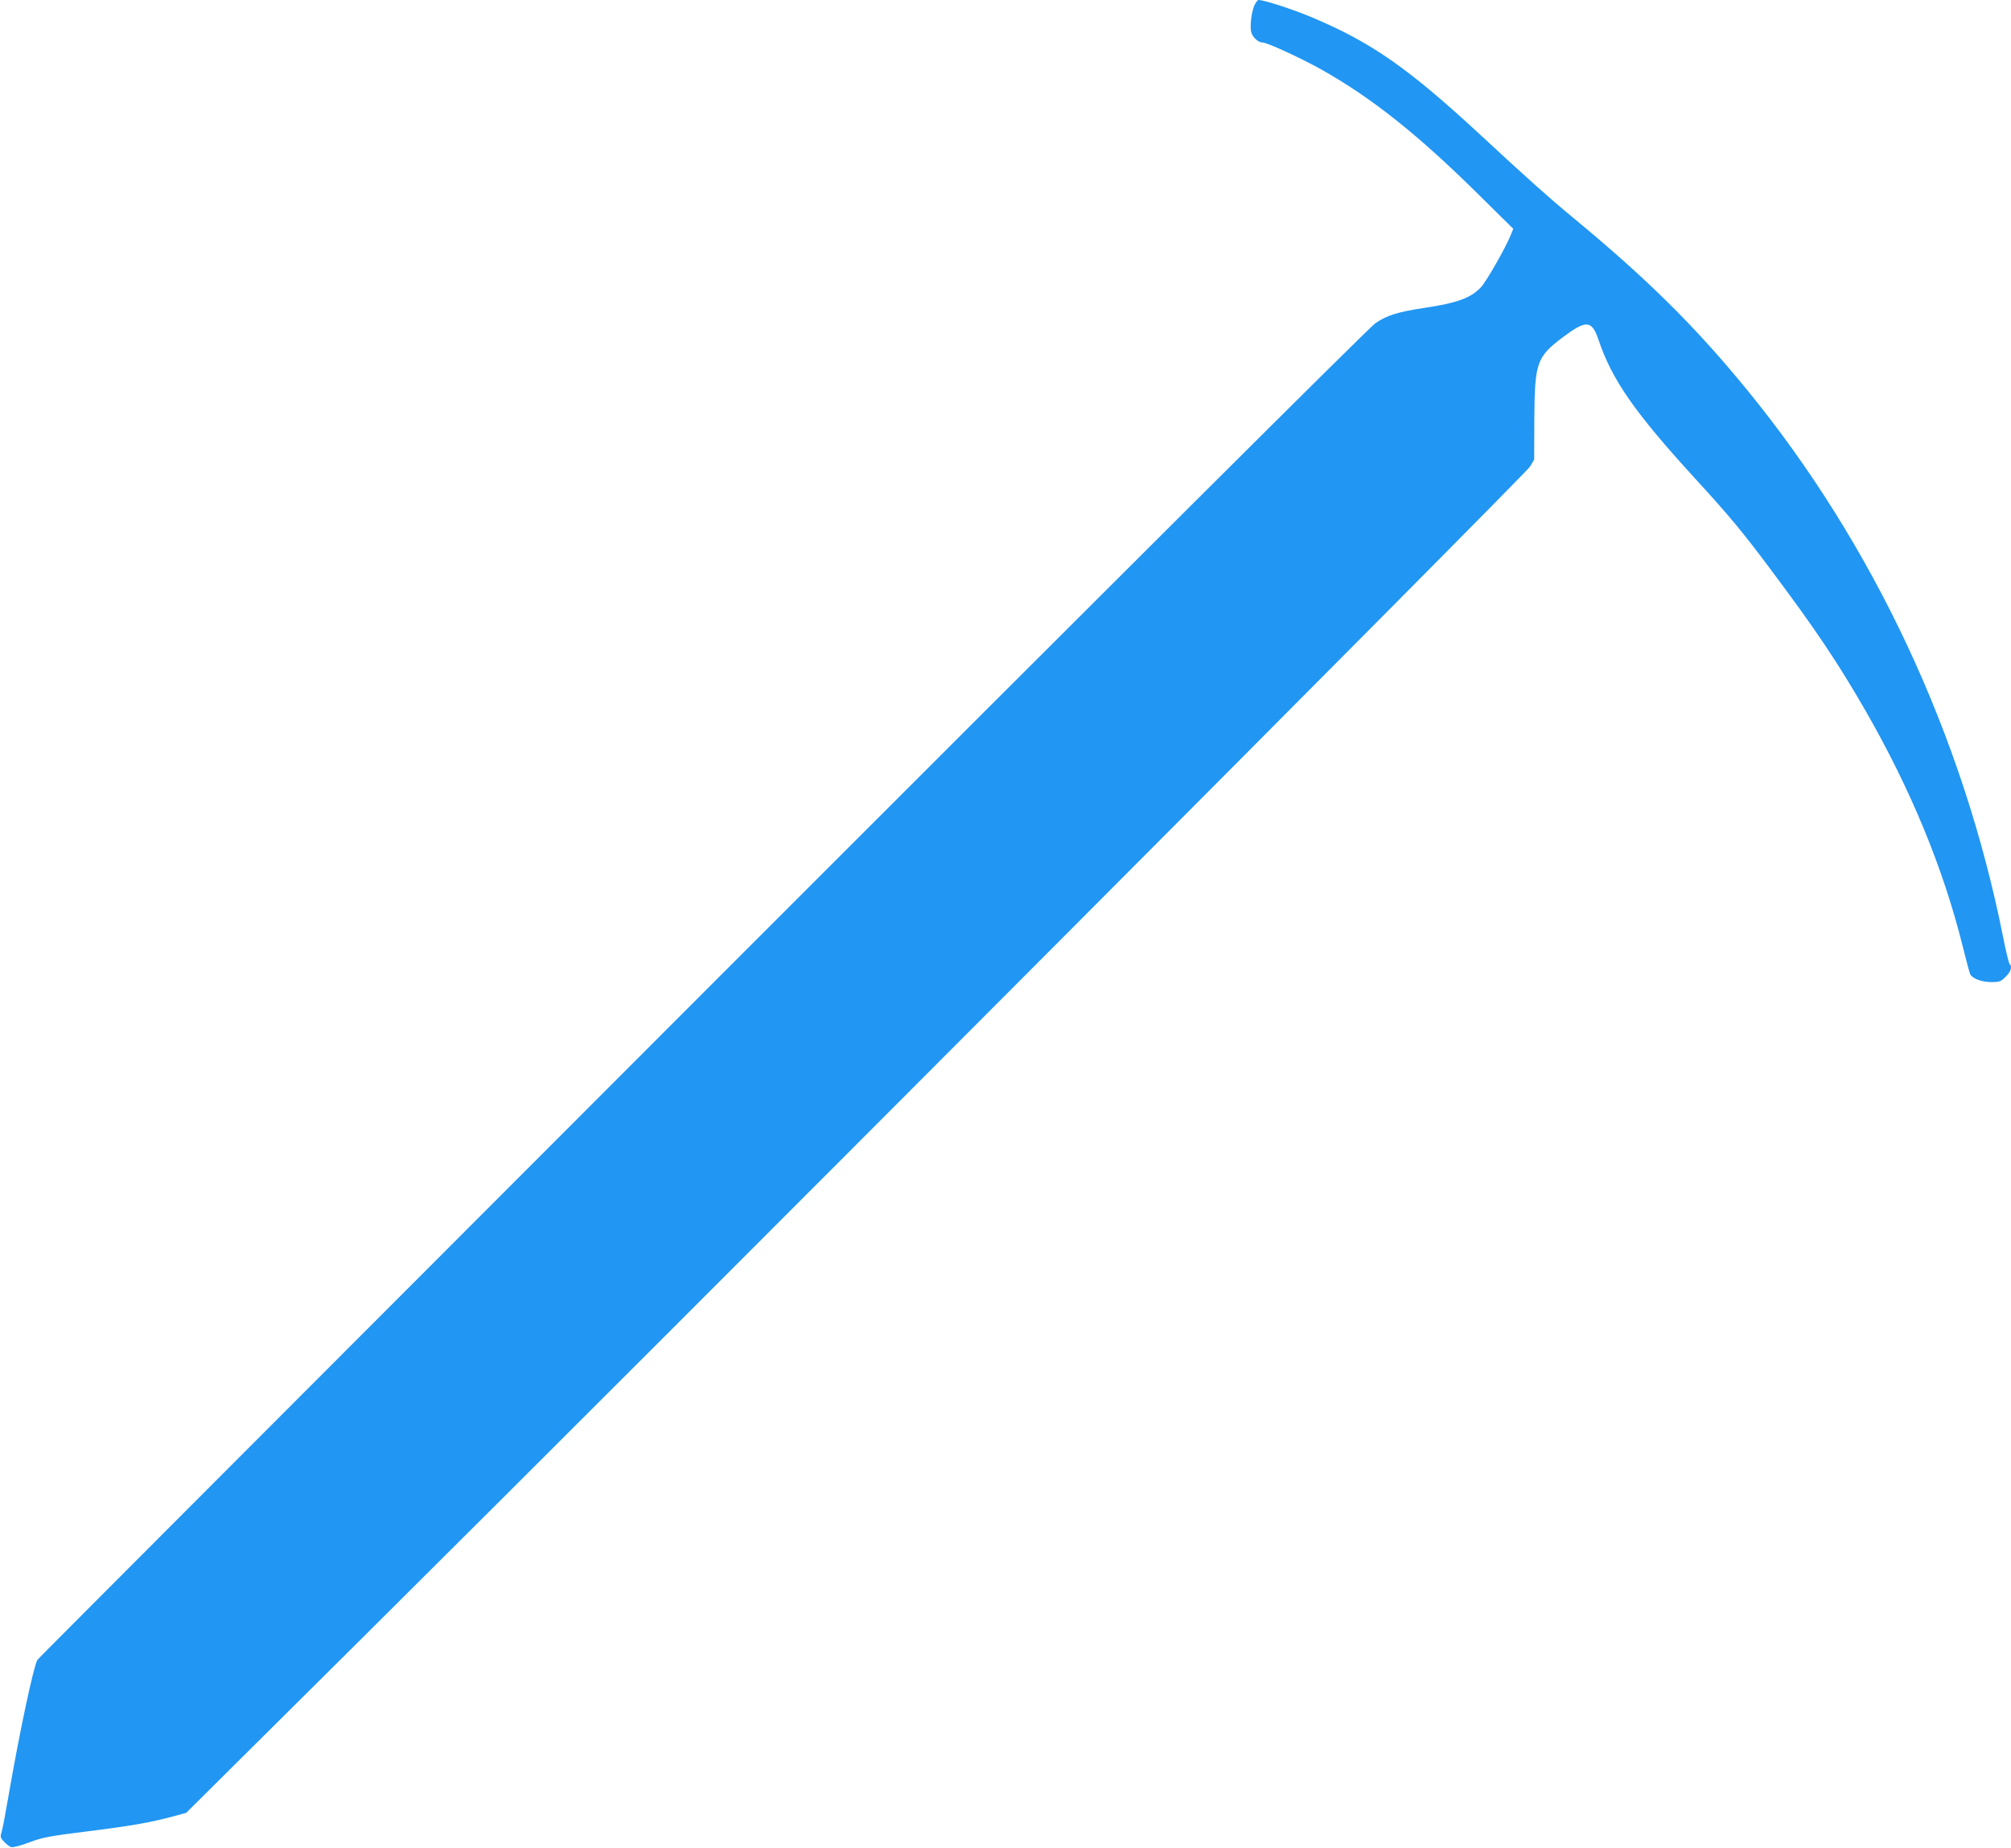 <?xml version="1.0" standalone="no"?>
<!DOCTYPE svg PUBLIC "-//W3C//DTD SVG 20010904//EN"
 "http://www.w3.org/TR/2001/REC-SVG-20010904/DTD/svg10.dtd">
<svg version="1.0" xmlns="http://www.w3.org/2000/svg"
 width="1280pt" height="1176pt" viewBox="0 0 1280 1176"
 preserveAspectRatio="xMidYMid meet">
<g transform="translate(0,1176) scale(0.1,-0.1)"
fill="#2196f3" stroke="none">
<path d="M7983 11723 c-18 -44 -28 -130 -19 -167 8 -32 44 -66 70 -66 30 0
237 -95 374 -171 321 -180 617 -415 1005 -799 l219 -216 -18 -44 c-30 -75
-154 -293 -188 -328 -63 -68 -151 -100 -357 -131 -172 -26 -240 -47 -315 -98
-37 -25 -1655 -1637 -4284 -4267 -2323 -2325 -4228 -4232 -4232 -4239 -26 -47
-117 -478 -183 -862 -20 -116 -40 -223 -46 -239 -8 -26 -6 -33 18 -58 14 -15
35 -30 44 -33 10 -4 62 10 115 30 85 32 127 40 368 70 280 35 400 56 546 95
l85 23 1134 1126 c1974 1960 7391 7393 7419 7441 l27 45 1 255 c2 362 15 398
179 522 152 114 187 112 230 -16 86 -255 231 -462 614 -881 220 -240 302 -339
482 -580 284 -379 429 -595 606 -903 286 -499 491 -996 614 -1488 23 -93 45
-176 50 -185 14 -27 74 -49 134 -49 51 0 60 3 91 34 34 34 43 63 25 82 -5 5
-24 81 -41 169 -255 1283 -827 2505 -1635 3490 -330 403 -633 702 -1111 1097
-136 112 -291 250 -575 514 -466 431 -696 592 -1077 753 -121 51 -305 111
-342 111 -6 0 -18 -17 -27 -37z"/>
</g>
</svg>
